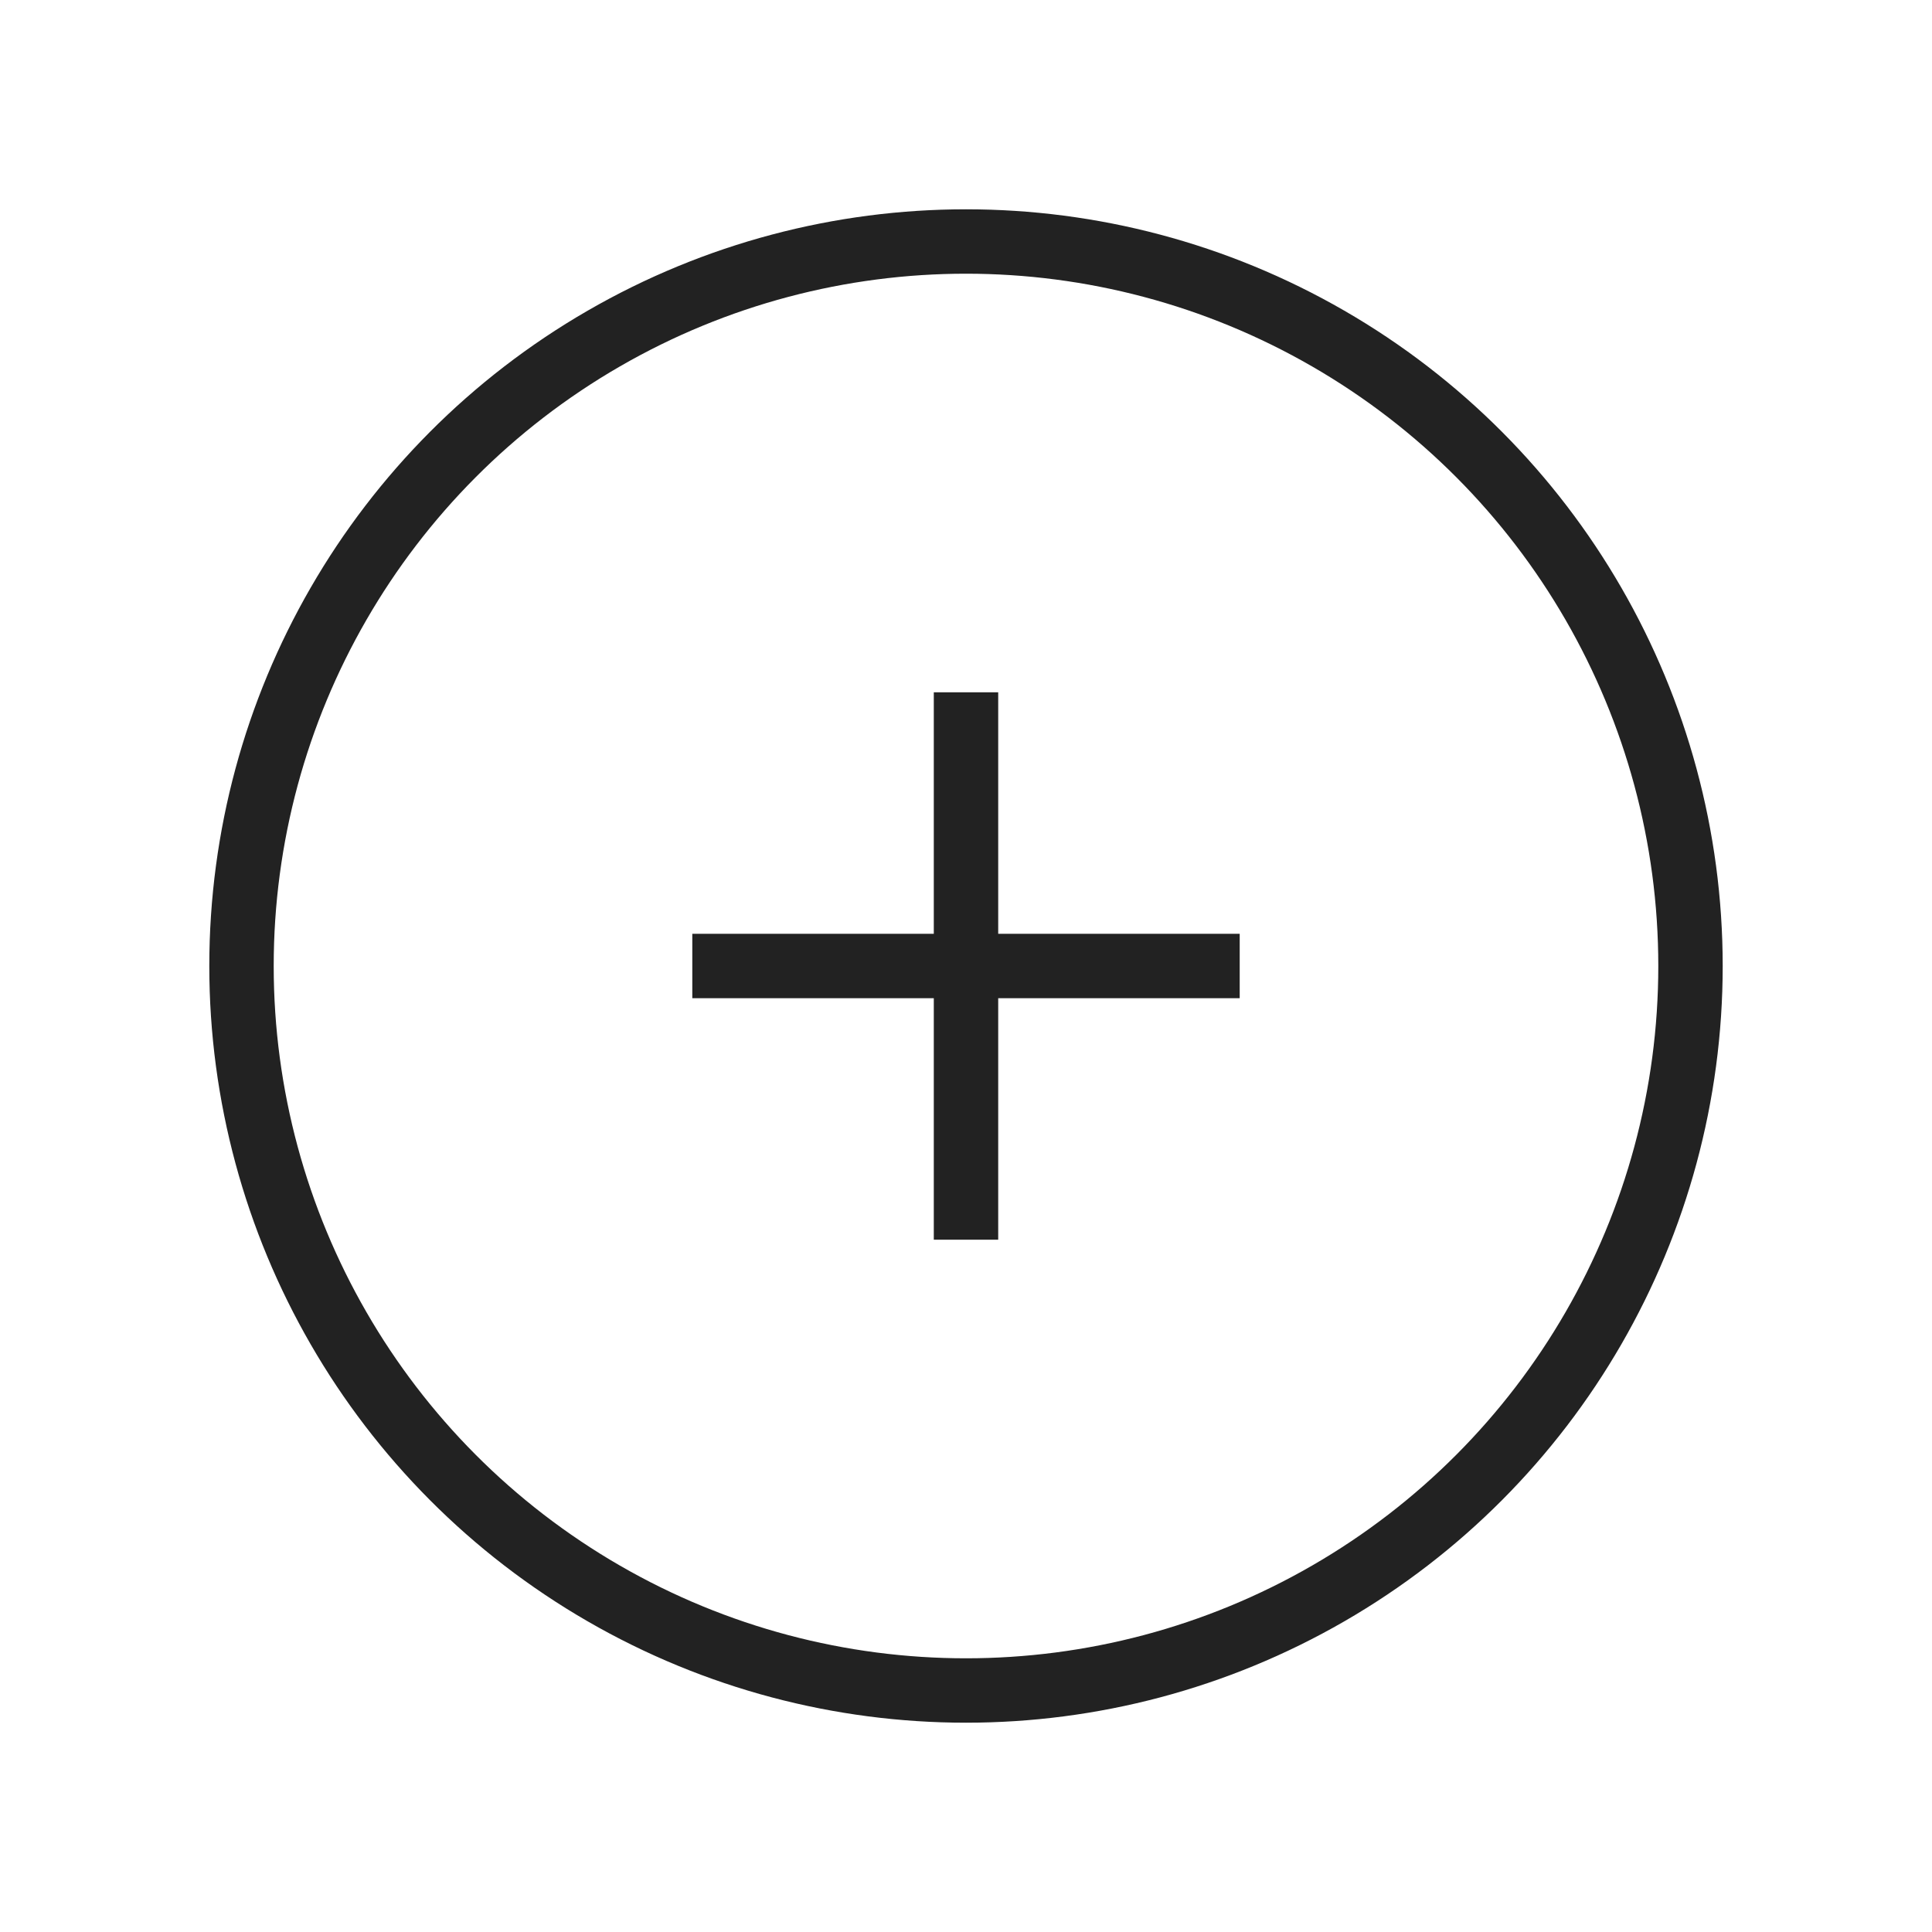 <svg width="30" height="30" viewBox="0 0 30 30" fill="none" xmlns="http://www.w3.org/2000/svg">
<circle cx="15" cy="15" r="11.25" stroke="#222222"/>
<path d="M15 18.75L15 11.25" stroke="#222222" stroke-linecap="square"/>
<path d="M18.75 15L11.25 15" stroke="#222222" stroke-linecap="square"/>
</svg>
